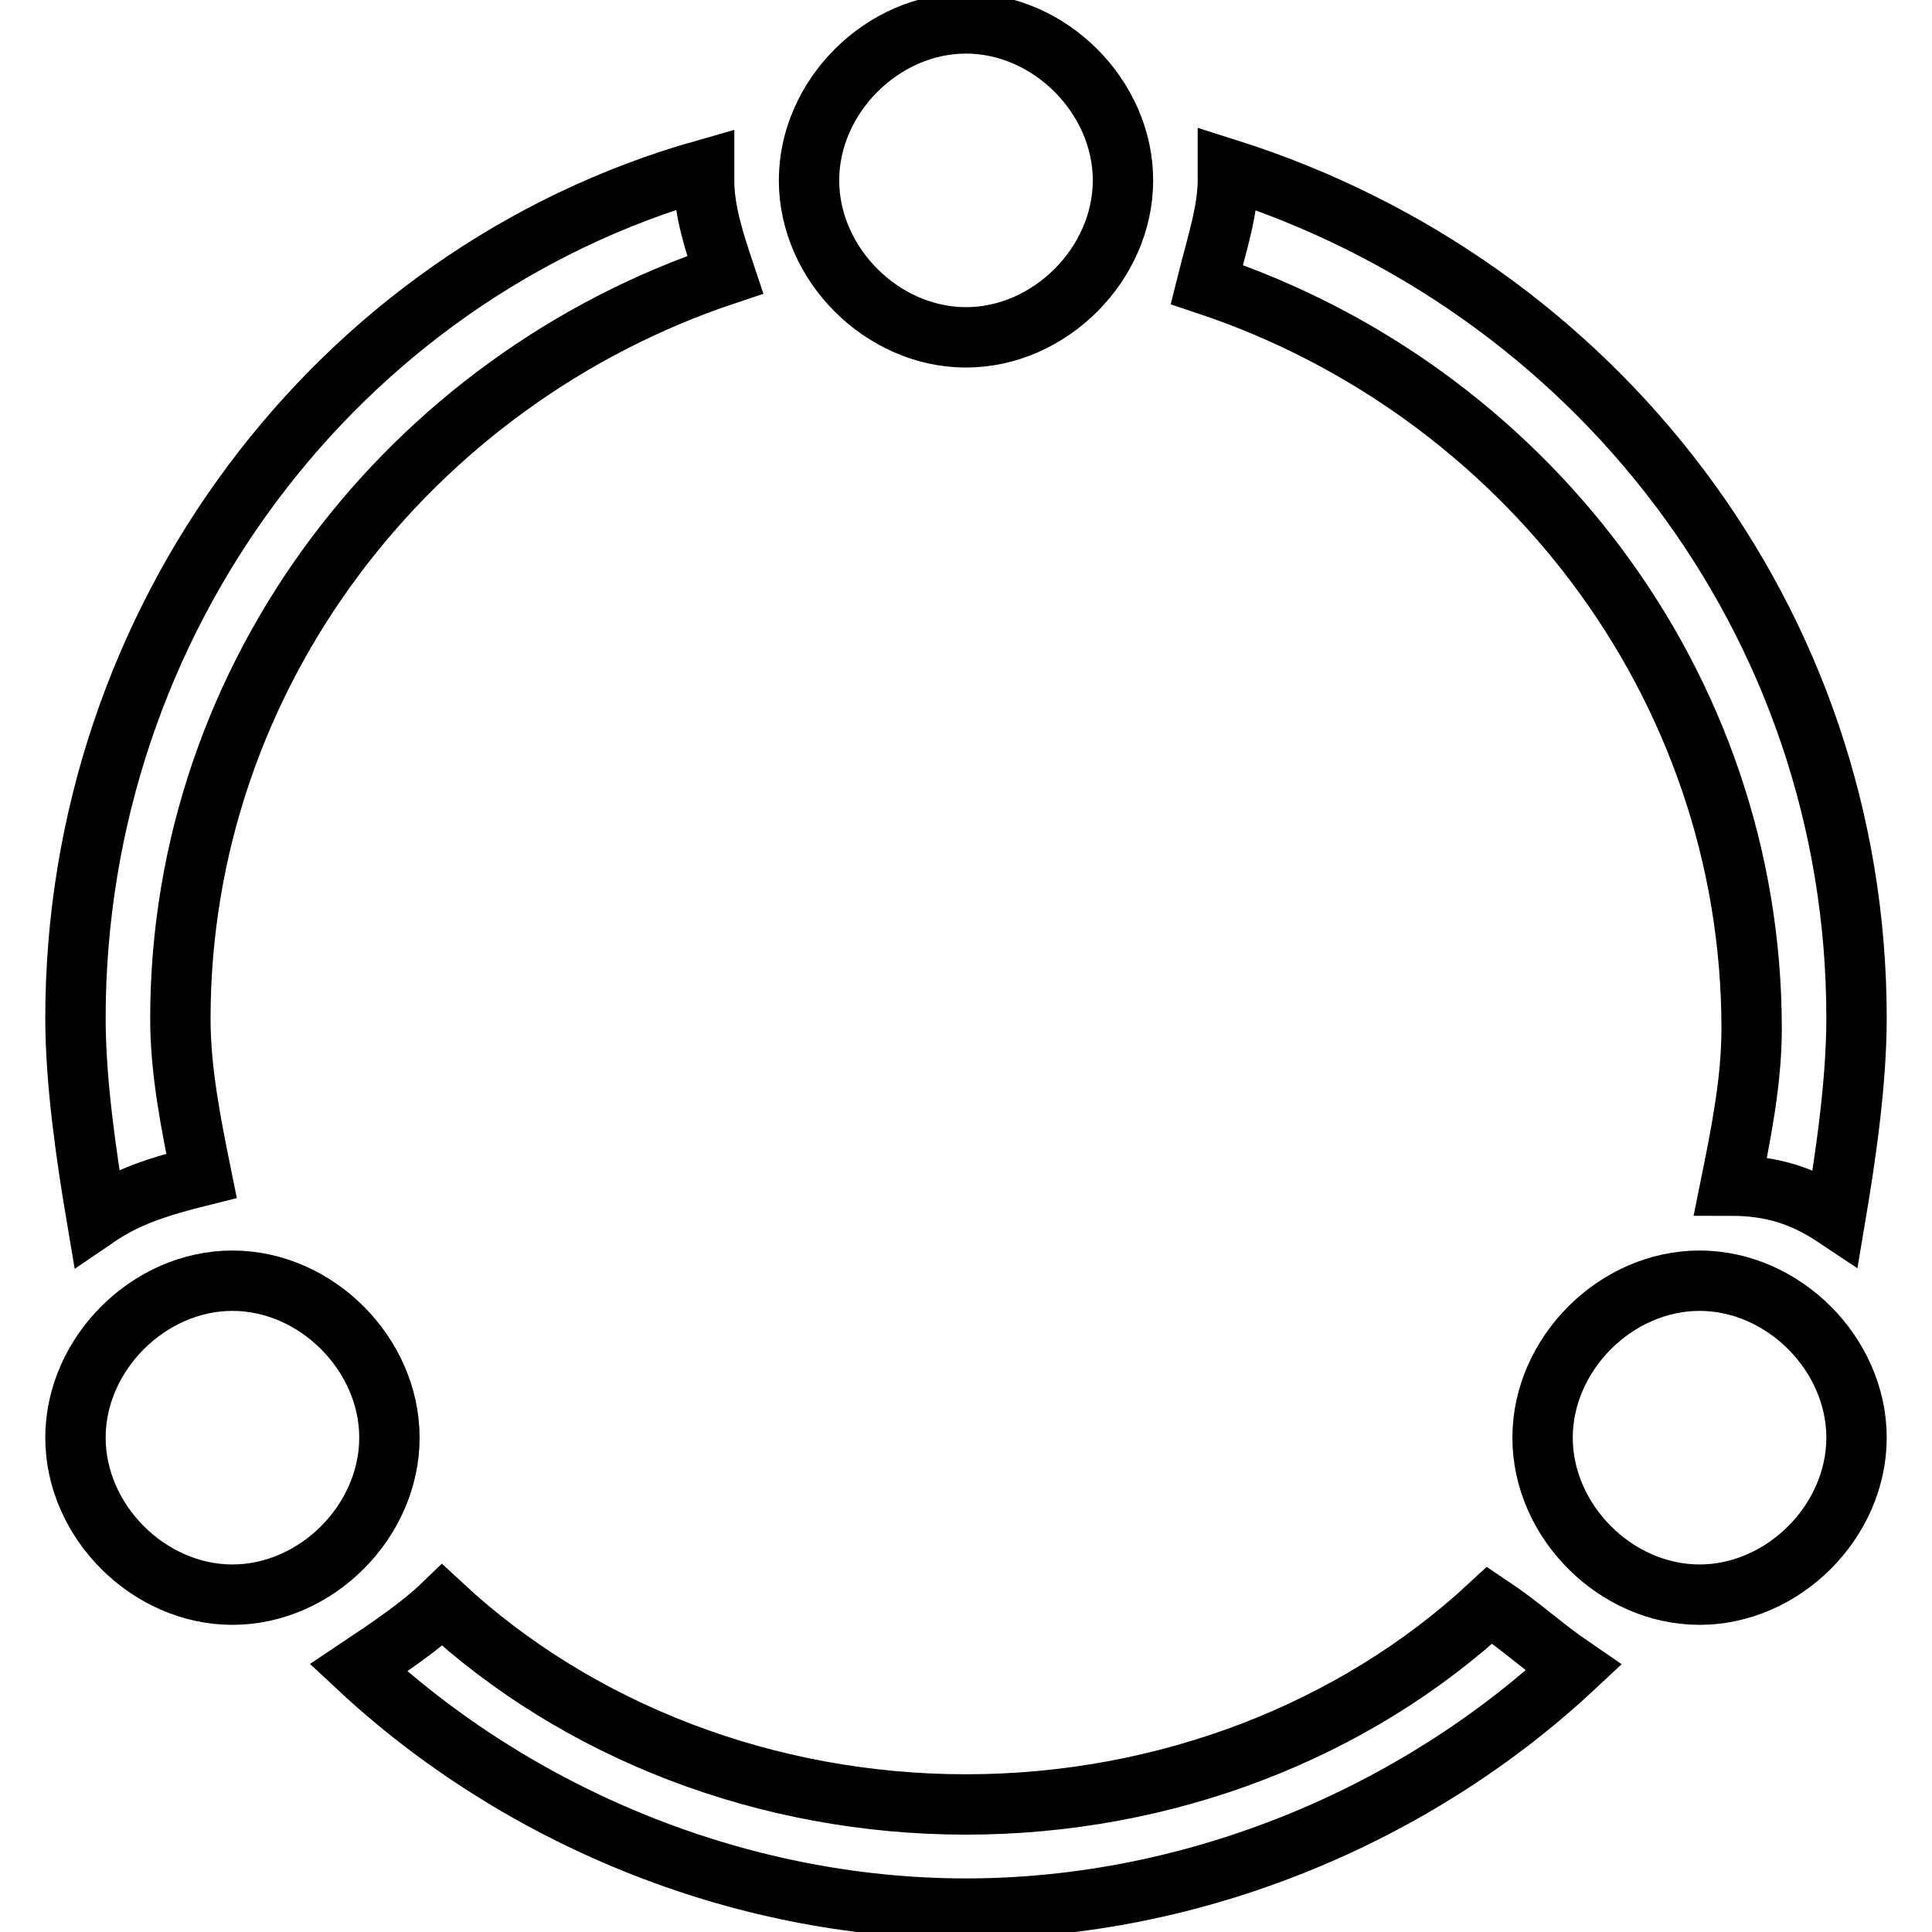 <?xml version="1.0" encoding="utf-8"?>
<!-- Svg Vector Icons : http://www.onlinewebfonts.com/icon -->
<!DOCTYPE svg PUBLIC "-//W3C//DTD SVG 1.1//EN" "http://www.w3.org/Graphics/SVG/1.1/DTD/svg11.dtd">
<svg version="1.1" xmlns="http://www.w3.org/2000/svg" xmlns:xlink="http://www.w3.org/1999/xlink" x="0px" y="0px" viewBox="0 0 256 256" enable-background="new 0 0 256 256" xml:space="preserve">
<g> <path stroke-width="8" fill-opacity="0" stroke="#000000"  d="M208.5,221c-20.8,19.4-50,31.9-80.5,31.9c-30.5,0-59.7-12.5-80.5-31.9c4.2-2.8,8.3-5.6,11.1-8.3 c18,16.7,43,26.4,69.4,26.4c26.4,0,51.4-9.7,69.4-26.4C201.6,215.5,204.4,218.2,208.5,221L208.5,221z M243.2,161.3 c-4.2-2.8-8.3-4.2-13.9-4.2c1.4-6.9,2.8-13.9,2.8-20.8c0-45.8-30.5-84.7-72.2-98.6c1.4-5.6,2.8-9.7,2.8-13.9v-1.4 C211.3,37.8,246,82.2,246,134.9C246,143.3,244.6,153,243.2,161.3z M12.8,161.3c-1.4-8.3-2.8-18-2.8-26.4 c0-52.8,34.7-98.6,83.3-112.4v1.4c0,4.2,1.4,8.3,2.8,12.5c-41.6,13.9-72.2,52.8-72.2,98.6c0,6.9,1.4,13.9,2.8,20.8 C21.1,157.2,16.9,158.5,12.8,161.3z M128,44.7c-11.1,0-20.8-9.7-20.8-20.8c0-11.1,9.7-20.8,20.8-20.8c11.1,0,20.8,9.7,20.8,20.8 C148.8,35,139.1,44.7,128,44.7z M30.8,211.3c-11.1,0-20.8-9.7-20.8-20.8c0-11.1,9.7-20.8,20.8-20.8c11.1,0,20.8,9.7,20.8,20.8 C51.6,201.6,41.9,211.3,30.8,211.3z M225.2,211.3c-11.1,0-20.8-9.7-20.8-20.8c0-11.1,9.7-20.8,20.8-20.8s20.8,9.7,20.8,20.8 C246,201.6,236.3,211.3,225.2,211.3z"/></g>
</svg>